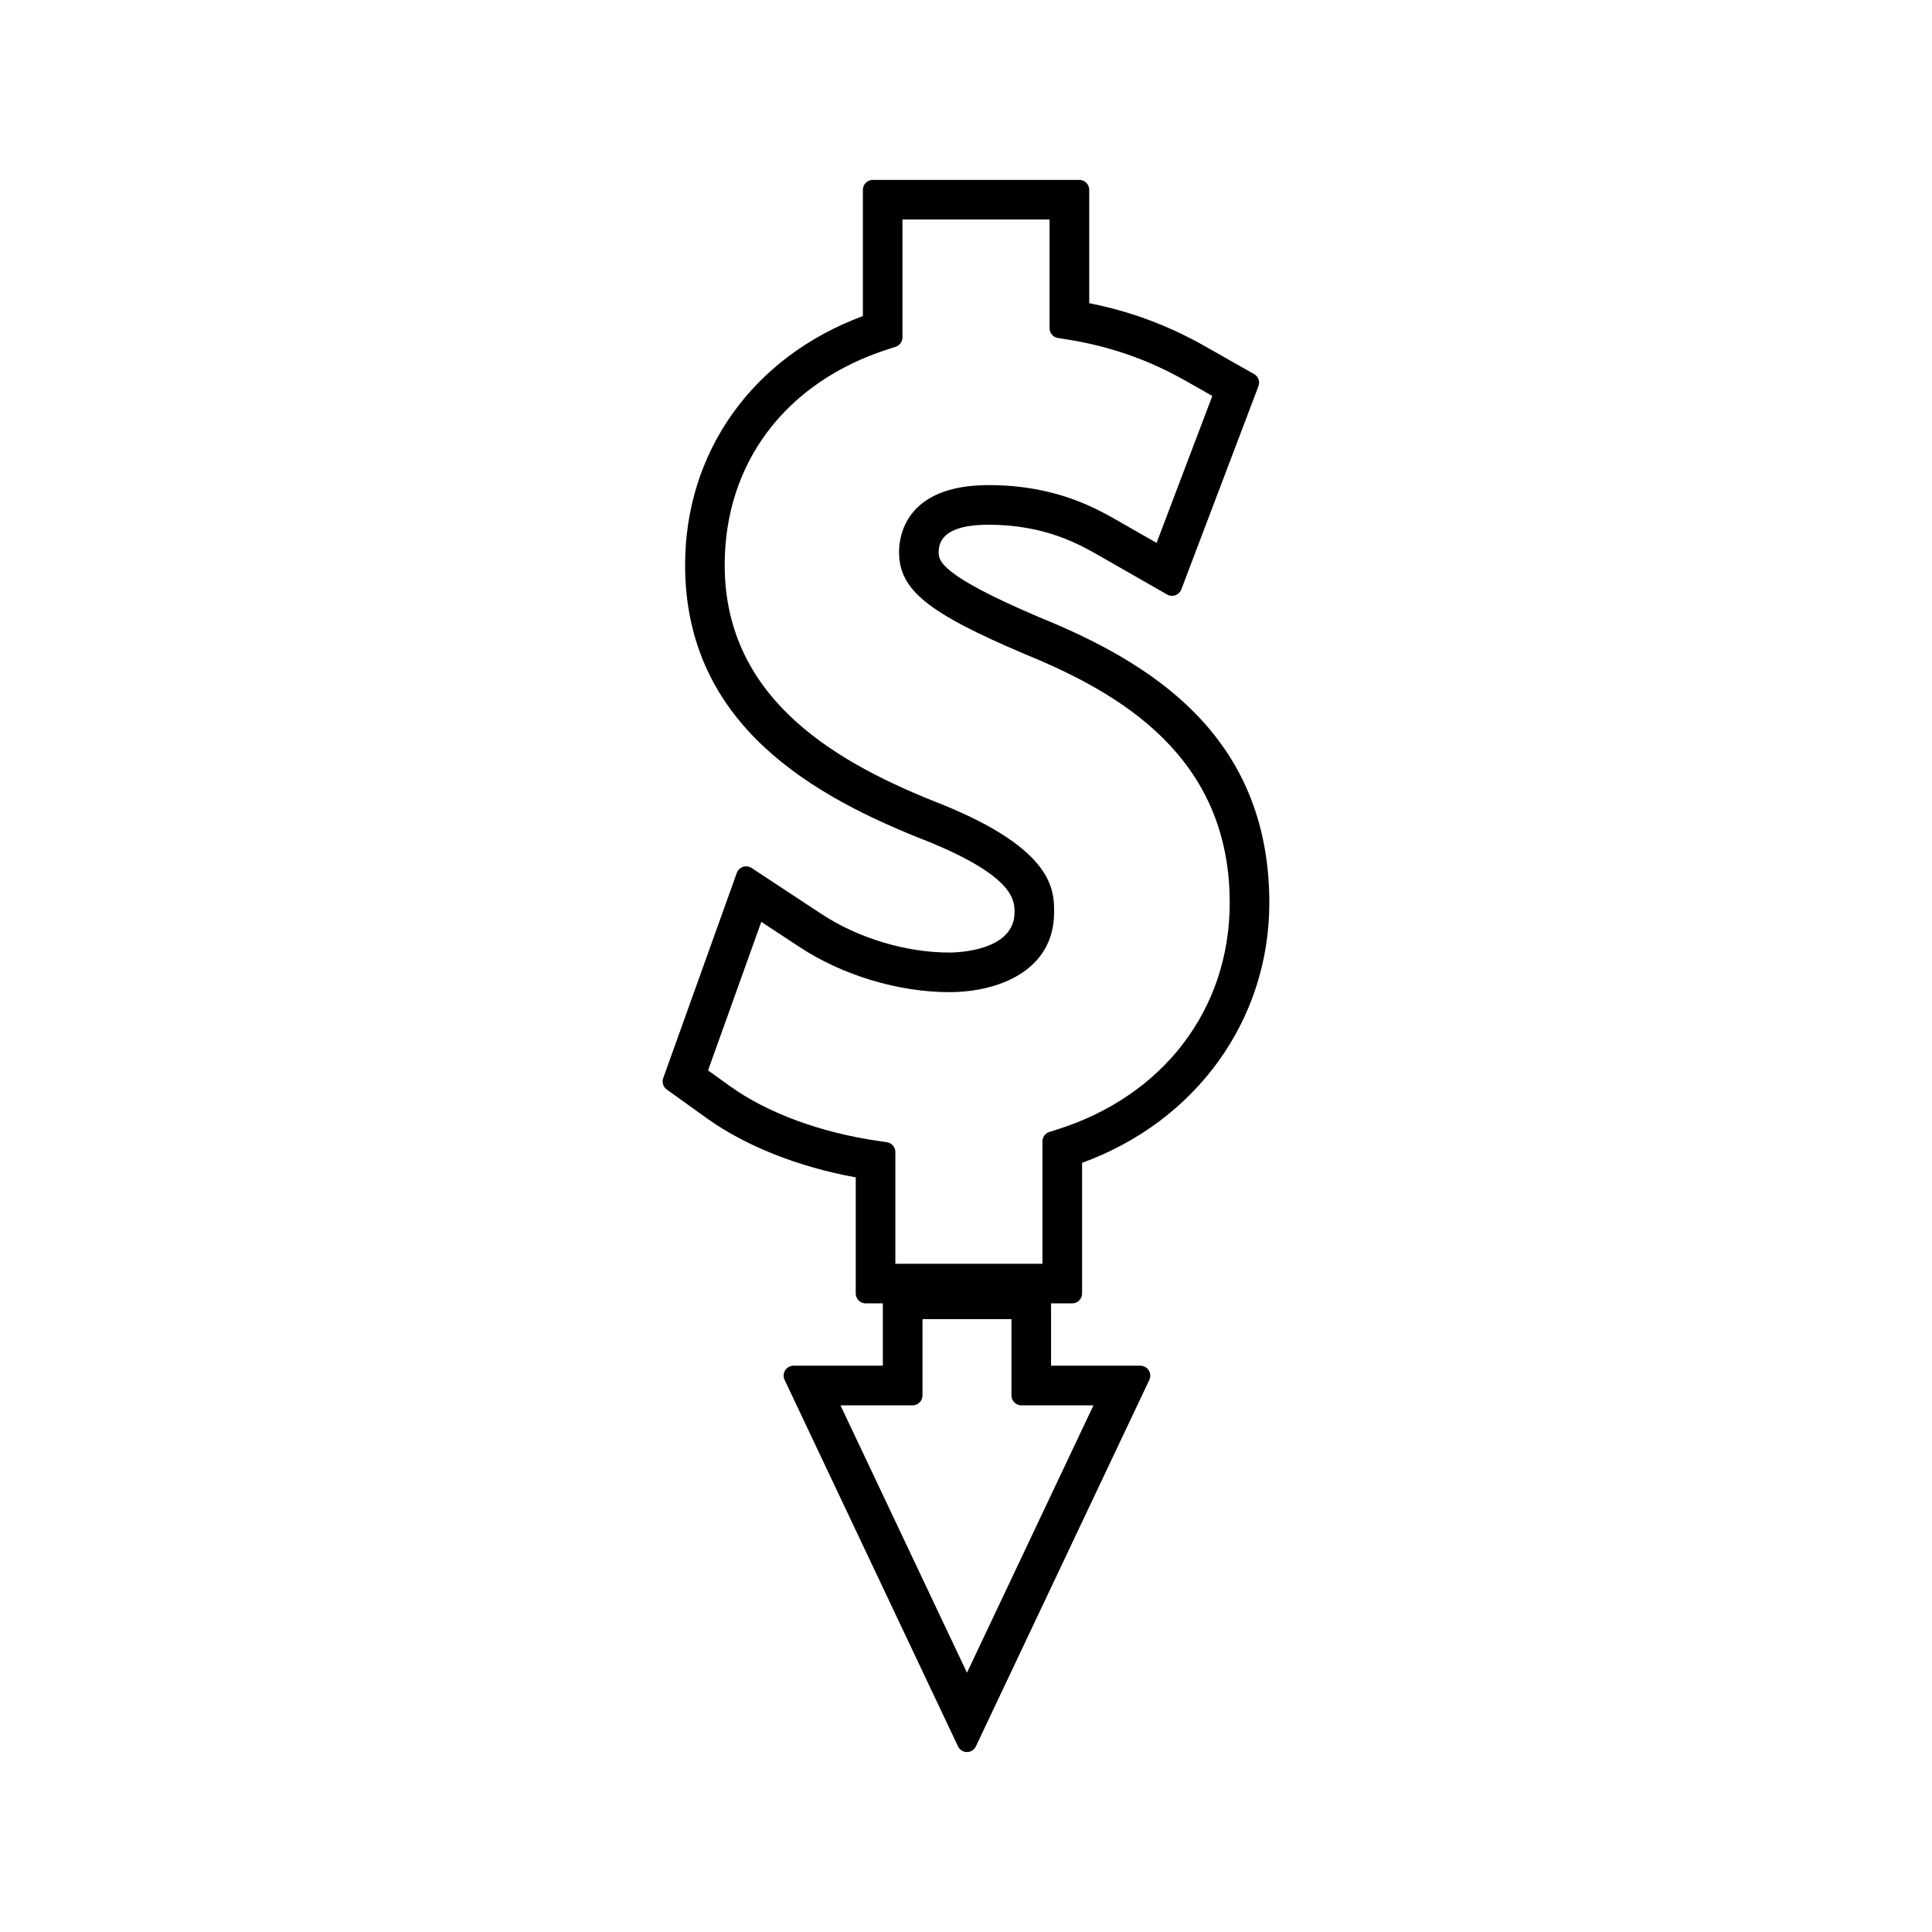 <?xml version="1.0" encoding="UTF-8"?>
<!-- Uploaded to: SVG Repo, www.svgrepo.com, Generator: SVG Repo Mixer Tools -->
<svg fill="#000000" width="800px" height="800px" version="1.1" viewBox="144 144 512 512" xmlns="http://www.w3.org/2000/svg">
 <path d="m419.55 307.63c-26.793-11.387-26.793-15.121-26.793-17.355 0-4.785 4.445-7.215 13.211-7.215 15.004 0 24.109 5.207 29.551 8.324l17.781 10.176c0.668 0.379 1.465 0.441 2.188 0.195 0.723-0.27 1.297-0.82 1.57-1.539l20.445-53.875c0.461-1.207-0.031-2.57-1.16-3.207l-13.035-7.391c-9.672-5.484-19.723-9.227-30.652-11.398v-30.047c0-1.441-1.176-2.625-2.625-2.625l-54.734 0.004c-1.449 0-2.625 1.18-2.625 2.625v33.457c-29.109 10.785-47.113 35.906-47.113 65.969 0 42.617 34.371 61.531 64.277 73.234 23.027 9.348 23.027 15.734 23.027 18.797 0 10.387-15.508 10.68-17.277 10.68-11.5 0-24.156-3.816-33.855-10.195l-18.551-12.219c-0.672-0.441-1.512-0.547-2.277-0.301-0.766 0.258-1.371 0.852-1.645 1.609l-19.5 54.387c-0.395 1.105-0.012 2.336 0.945 3.023l10.754 7.711c10.219 7.289 24.113 12.785 39.324 15.57v30.758c0 1.441 1.176 2.625 2.625 2.625h4.559v16.52h-23.668c-0.902 0-1.738 0.461-2.219 1.219-0.484 0.754-0.539 1.711-0.152 2.531l45.953 97.129c0.438 0.922 1.359 1.508 2.371 1.508s1.938-0.582 2.371-1.508l45.965-97.125c0.383-0.82 0.324-1.773-0.156-2.531-0.484-0.754-1.316-1.219-2.215-1.219h-23.672v-16.52h5.594c1.449 0 2.625-1.18 2.625-2.625v-34.617c30.211-11 49.625-37.855 49.625-68.91-0.004-45.047-32.531-64.082-60.836-75.629zm14.23 208.8-33.523 70.859-33.523-70.859h19.113c1.449 0 2.625-1.172 2.625-2.625v-20.227h23.574v20.227c0 1.453 1.176 2.625 2.625 2.625zm-9.836-73.031-1.844 0.582c-1.098 0.336-1.844 1.355-1.844 2.504v32.434h-38.98v-29.625c0-1.301-0.957-2.41-2.246-2.594l-2.246-0.332c-15.367-2.234-29.293-7.367-39.23-14.453l-5.914-4.246 14.113-39.371 10.195 6.711c11.348 7.461 26.156 11.918 39.629 11.918 12.809 0 27.773-5.547 27.773-21.176 0-5.773 0-16.52-29.637-28.543-26.844-10.508-57.664-27.227-57.664-63.492 0-27.133 16.246-48.535 43.457-57.223l1.828-0.582c1.086-0.348 1.828-1.363 1.828-2.504v-31.242h38.98v28.812c0 1.289 0.945 2.398 2.219 2.594l2.215 0.348c11.387 1.793 21.707 5.379 31.539 10.949l7.164 4.066-14.777 38.941-9.777-5.594c-6.344-3.637-16.961-9.719-34.762-9.719-21.988 0-23.707 13.562-23.707 17.711 0 10.012 7.453 16.074 33.258 27.039 25.316 10.324 54.371 27.152 54.371 65.938 0 28.238-17.602 51.281-45.941 60.148z"/>
</svg>